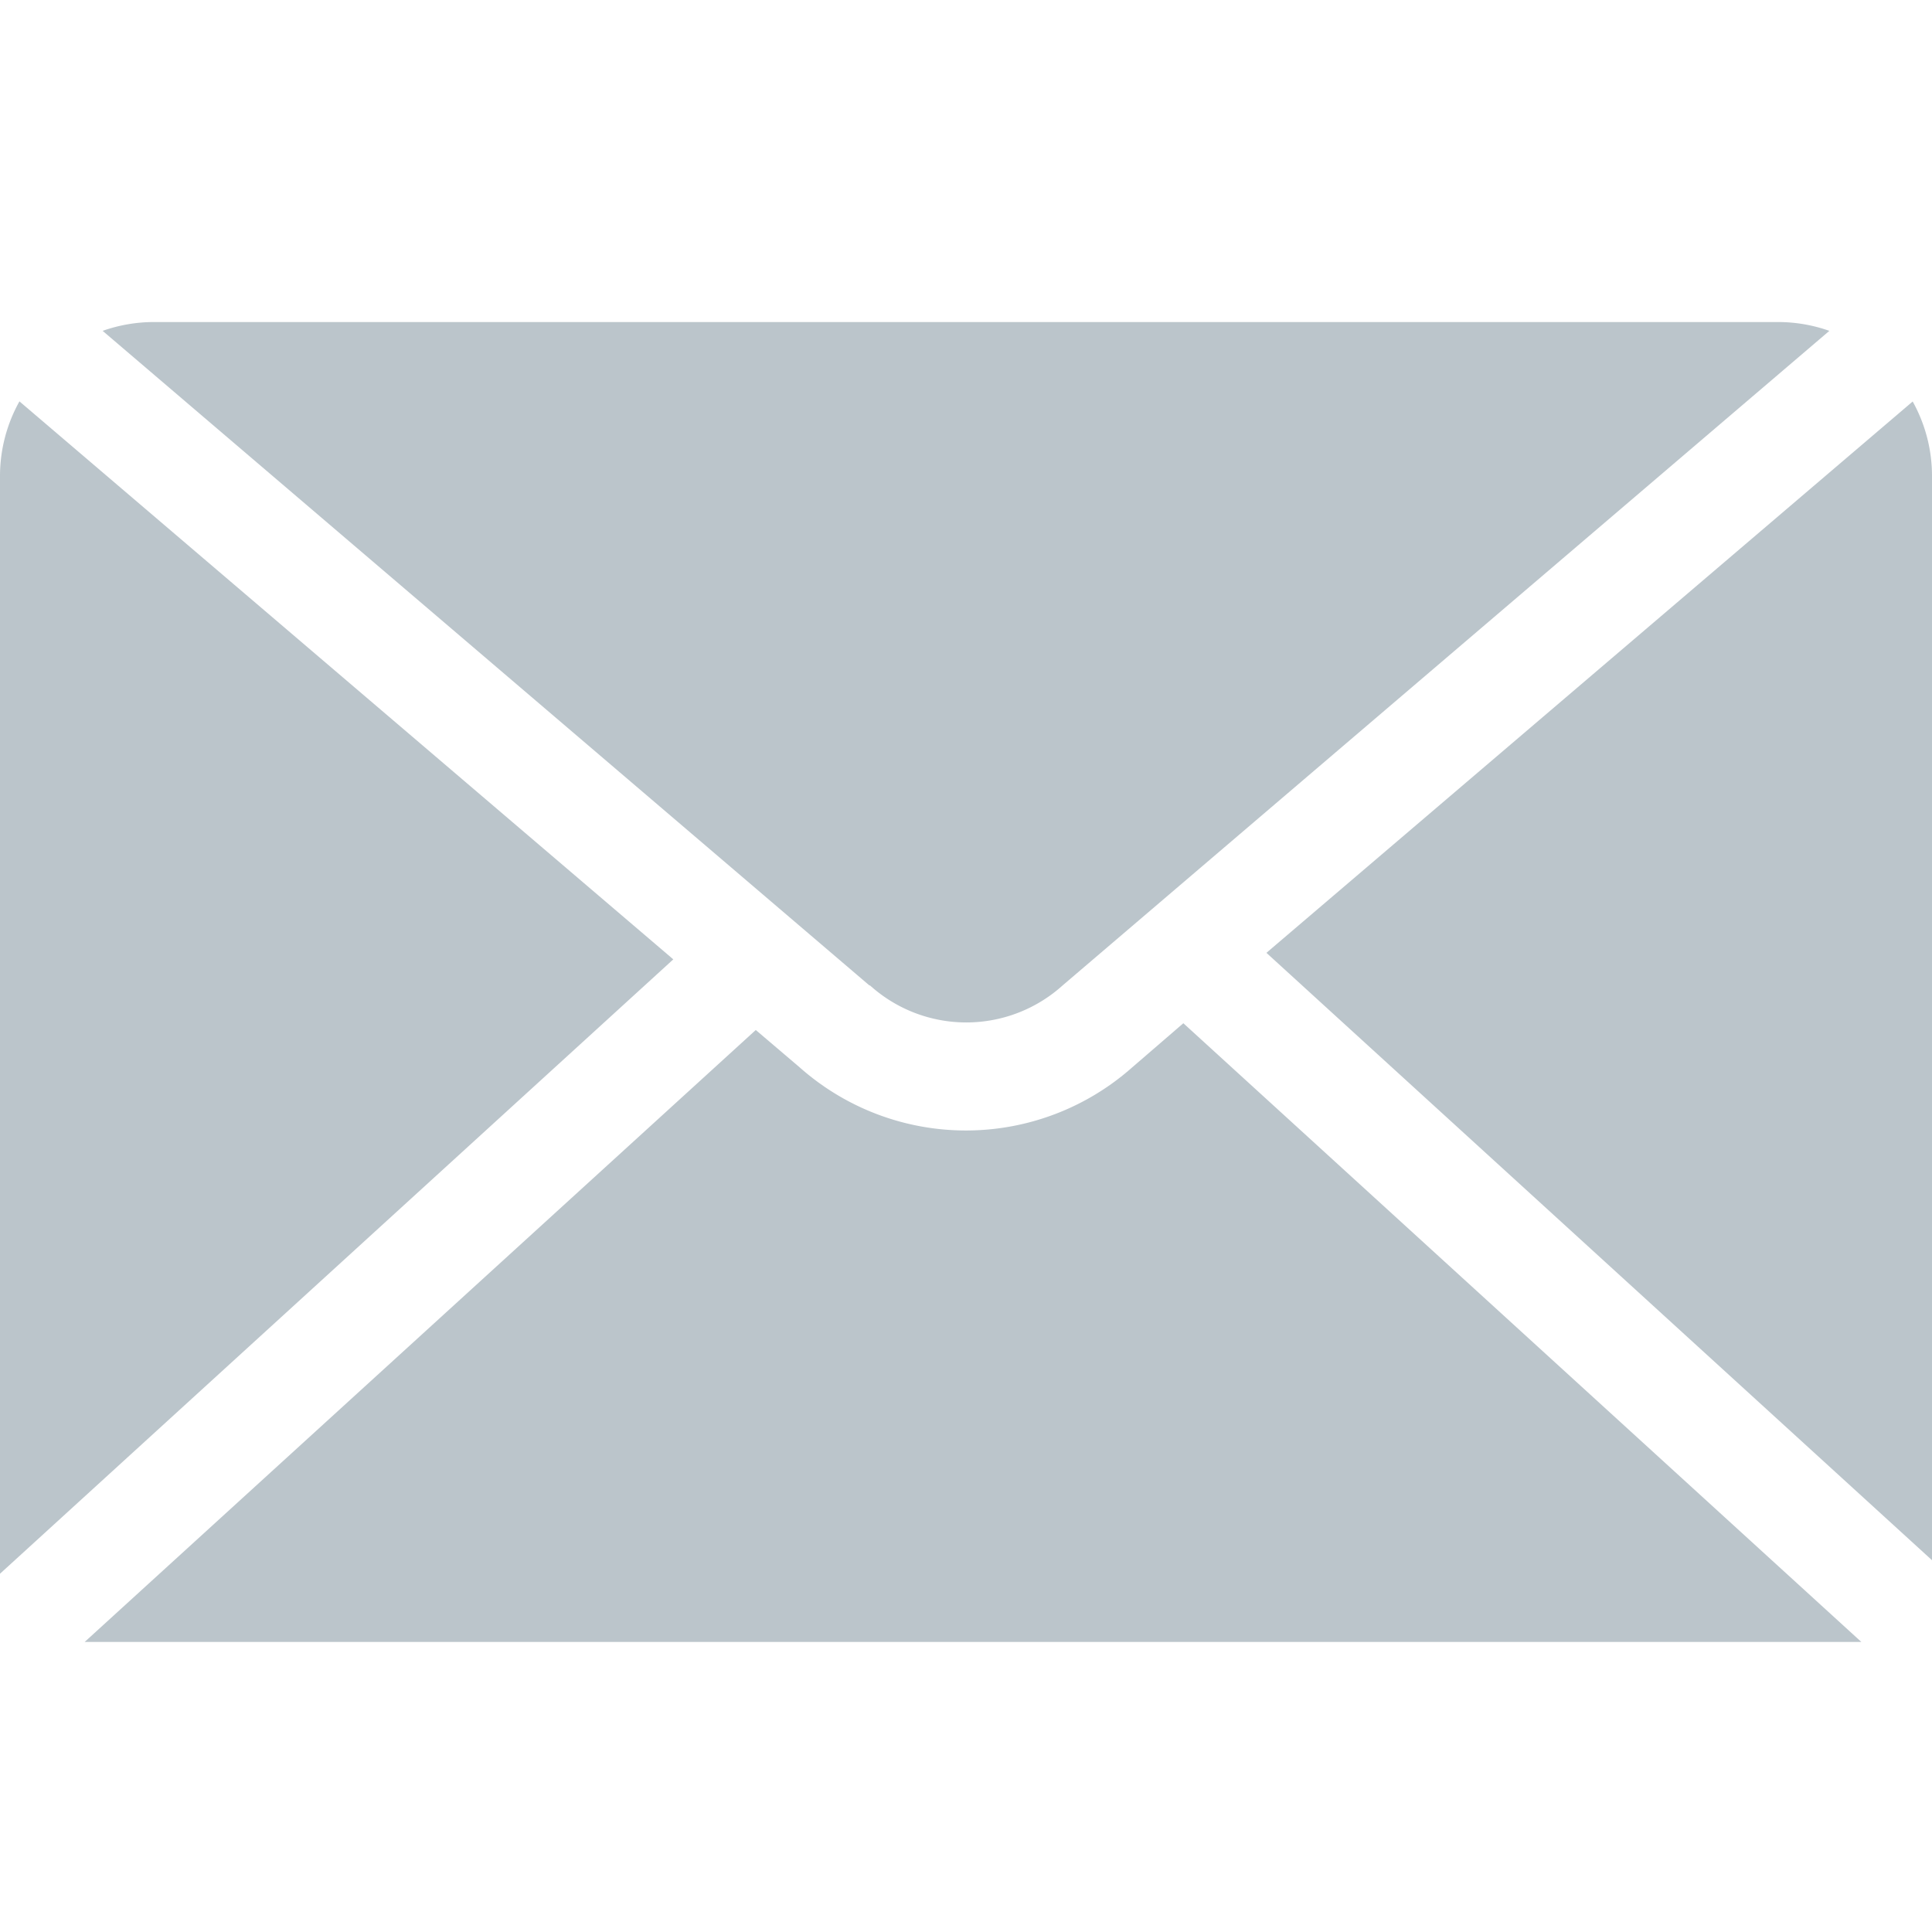 <svg xmlns="http://www.w3.org/2000/svg" width="16" height="16" viewBox="0 0 16 16"><path d="M.7,10.932,6.259,5.863l.363.309a2.075,2.075,0,0,0,2.755,0L9.8,5.807l5.615,5.124H.7ZM0,10.366H0ZM0,1.275A1.269,1.269,0,0,1,.161.657L5.576,5.278,0,10.366ZM10.488,5.224,15.84.658a1.267,1.267,0,0,1,.16.618v8.978ZM7.2,5.494.85.073h0A1.274,1.274,0,0,1,1.275,0H14.723a1.272,1.272,0,0,1,.427.073L8.8,5.494a1.191,1.191,0,0,1-1.595,0Z" transform="translate(0 2.667)" fill="#bbc5cb"/></svg>